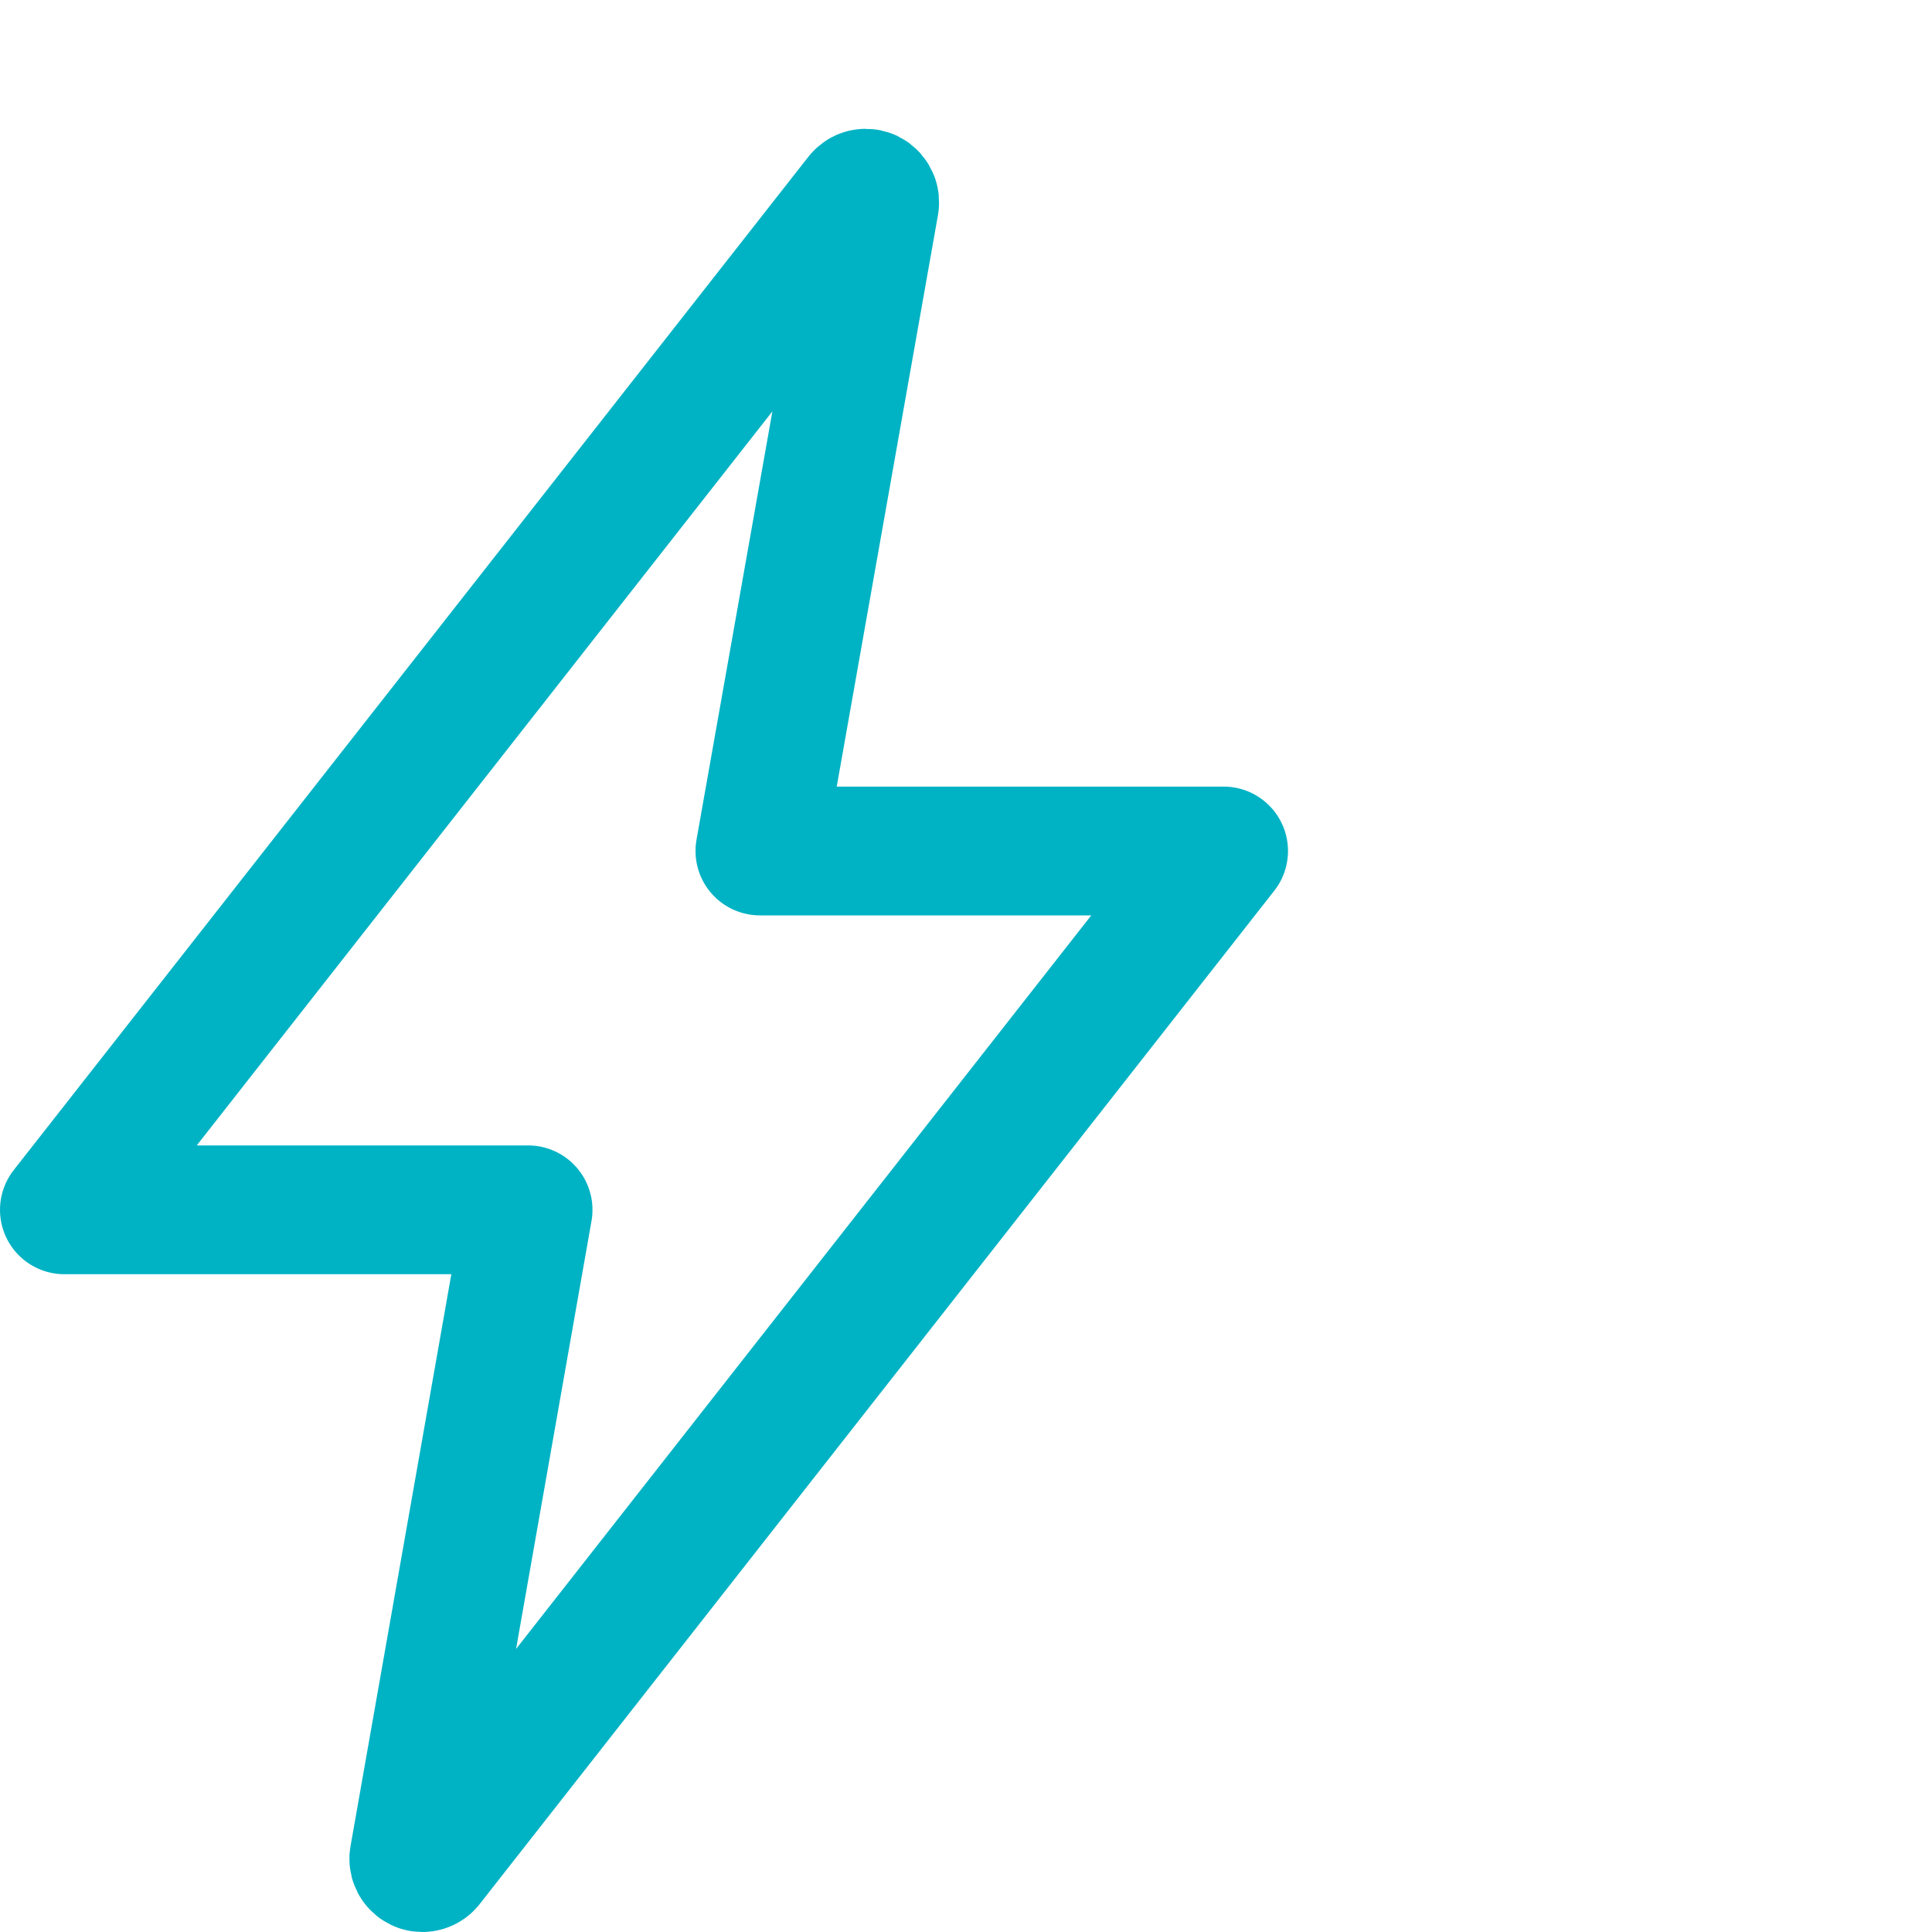 <?xml version="1.0" encoding="UTF-8"?> <svg xmlns="http://www.w3.org/2000/svg" width="30" height="30" viewBox="0 0 30 30" fill="none"> <path d="M13.334 3.058L1 18.786H8.2L6.428 28.839C6.424 28.859 6.425 28.879 6.43 28.899C6.435 28.918 6.444 28.936 6.457 28.951C6.469 28.966 6.485 28.979 6.502 28.987C6.52 28.996 6.539 29 6.559 29C6.579 29 6.6 28.995 6.618 28.985C6.637 28.976 6.653 28.962 6.665 28.945L19 13.214H11.8L13.581 3.16C13.583 3.14 13.582 3.119 13.576 3.1C13.57 3.081 13.56 3.063 13.547 3.048C13.534 3.033 13.518 3.021 13.5 3.012C13.482 3.004 13.463 3 13.444 3C13.422 3 13.401 3.005 13.382 3.015C13.363 3.026 13.347 3.04 13.334 3.058Z" stroke="#00B3C4" stroke-width="2" stroke-linecap="round" stroke-linejoin="round"></path> </svg> 